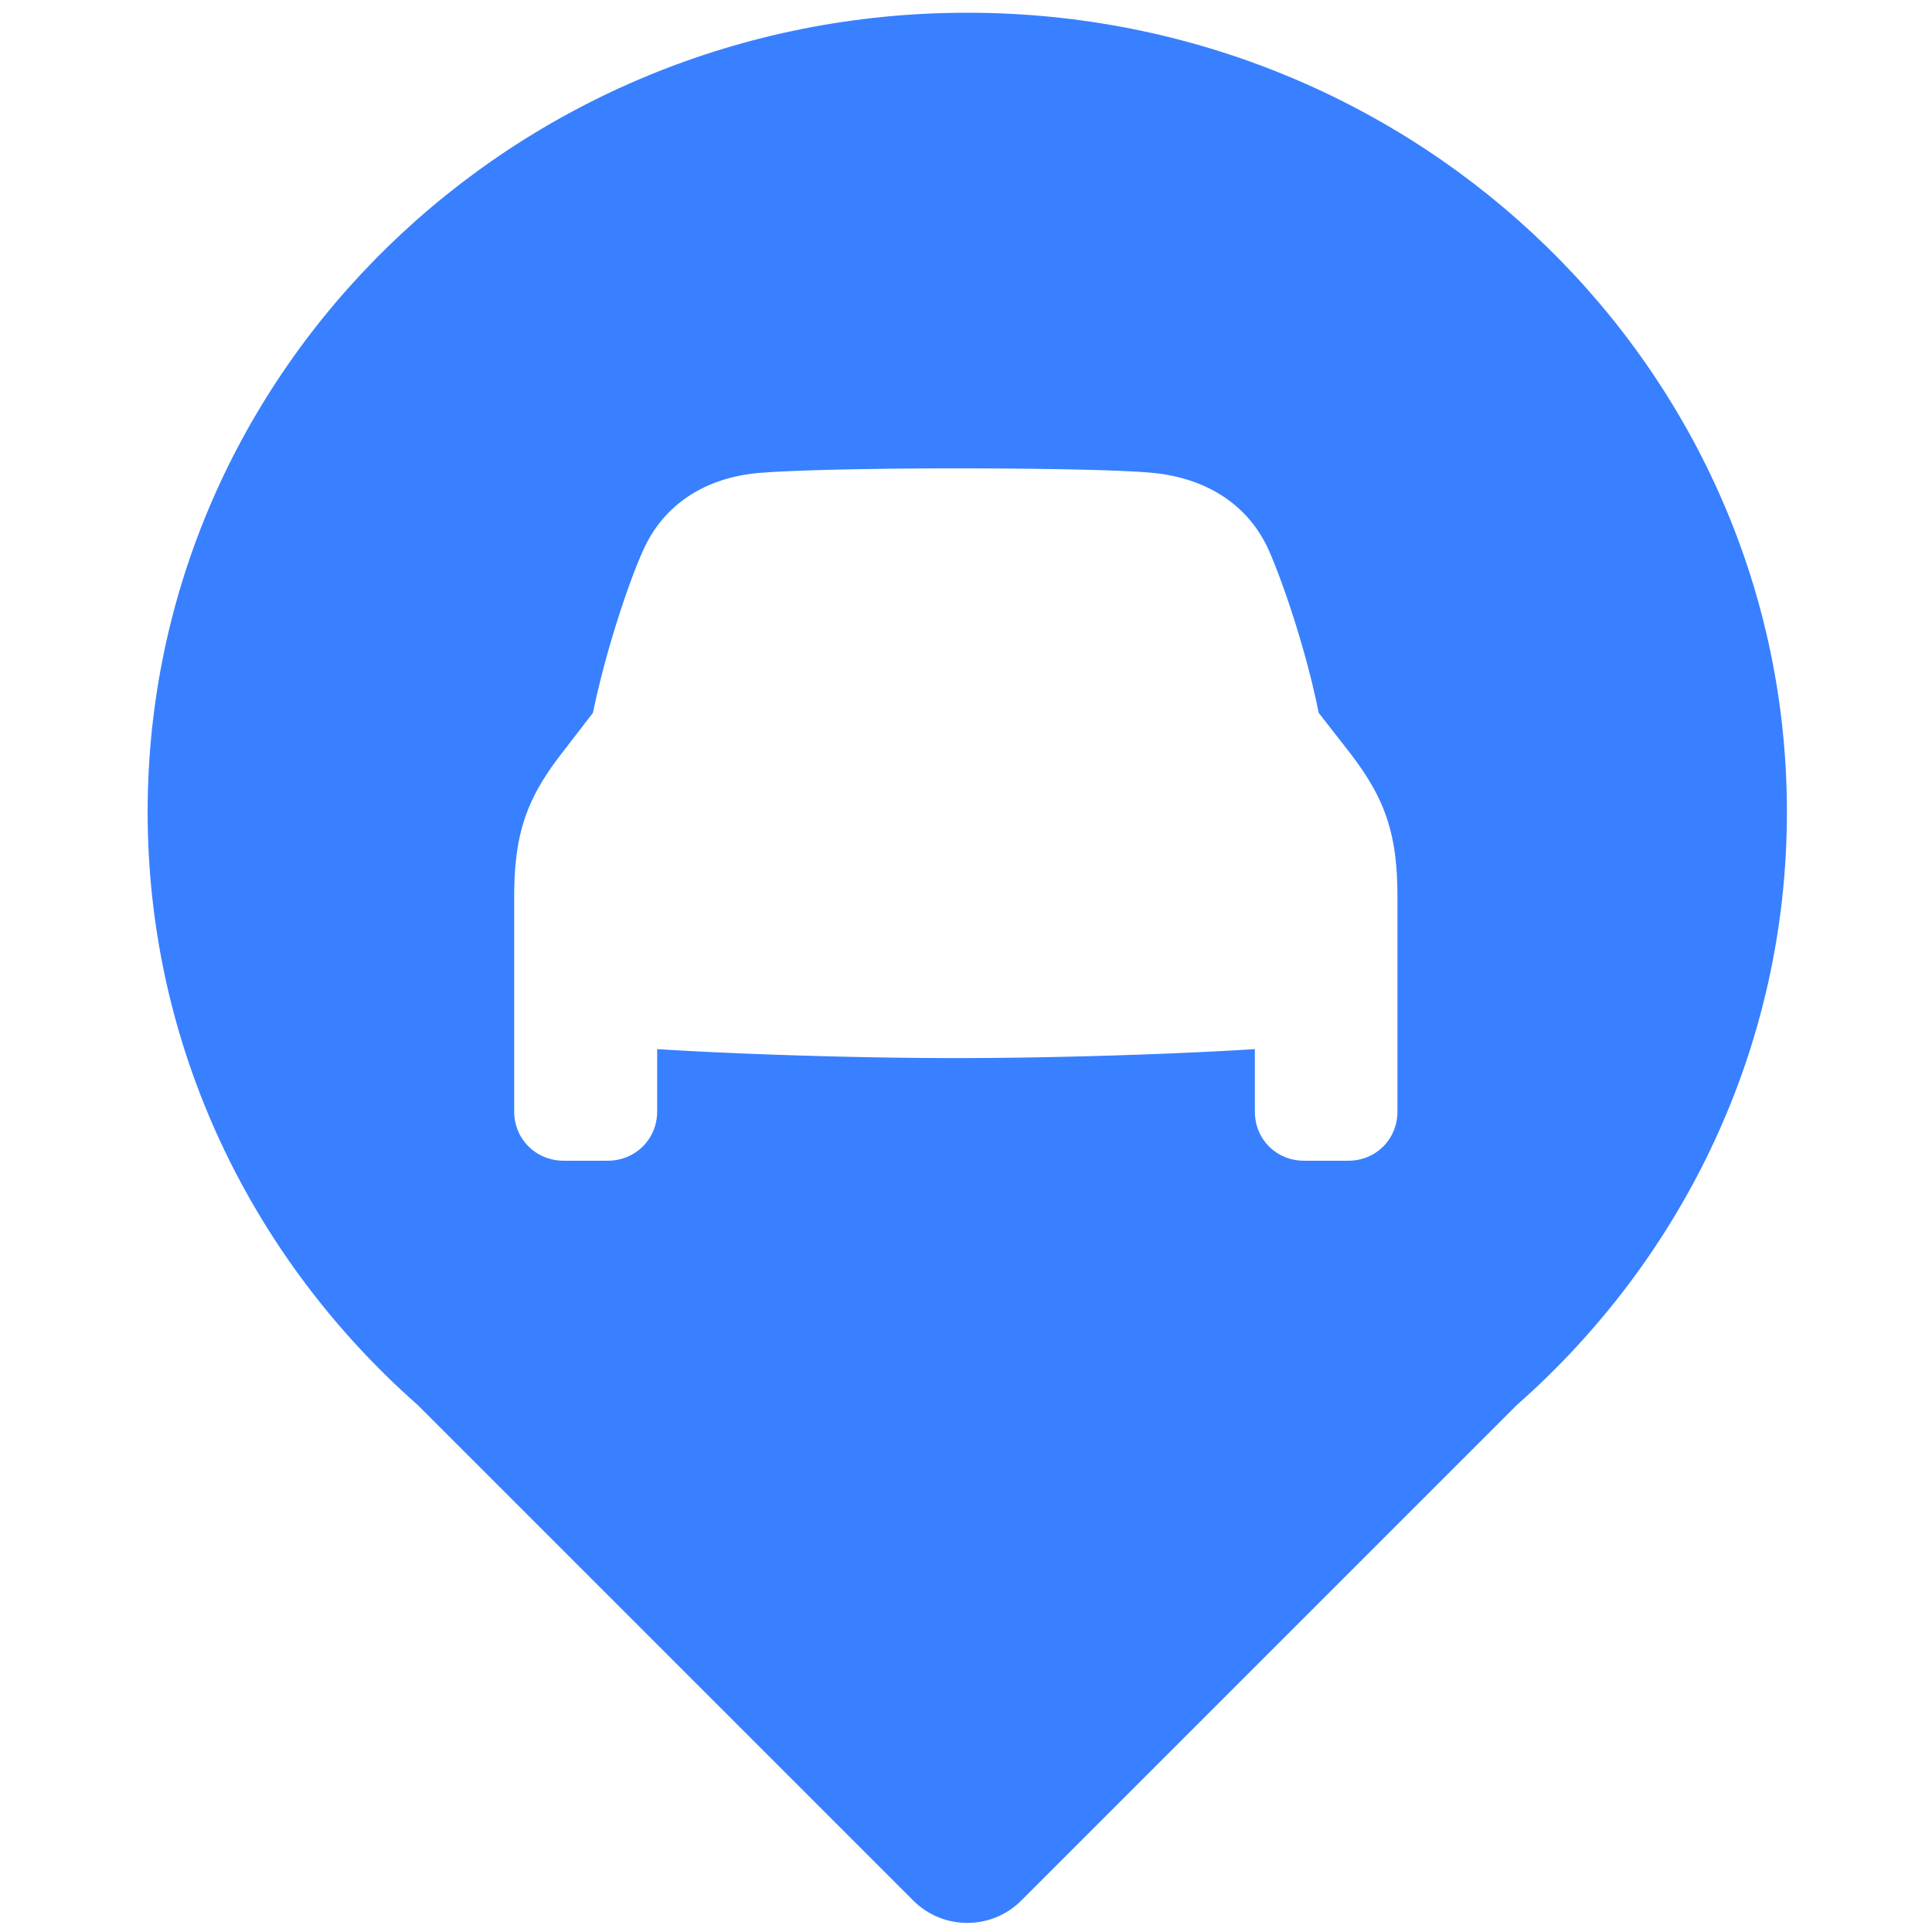 <svg xmlns="http://www.w3.org/2000/svg" version="1.1" xmlns:xlink="http://www.w3.org/1999/xlink" xmlns:svgjs="http://svgjs.com/svgjs" width="759px" height="759px"><svg width="759px" height="759px" viewBox="0 0 759 759" version="1.1" xmlns="http://www.w3.org/2000/svg" xmlns:xlink="http://www.w3.org/1999/xlink">
    <title>Logo Small</title>
    <g id="SvgjsG1002" stroke="none" stroke-width="1" fill="none" fill-rule="evenodd">
        <g id="SvgjsG1001" transform="translate(-132, -132)" fill="#3880FF">
            <path d="M512,137 C689.836,137 834,277.583 834,451 C834,543.386 793.084,626.454 727.96,683.911 L533.213,878.647 C521.497,890.362 502.503,890.362 490.787,878.647 L296.04,683.911 C230.916,626.454 190,543.386 190,451 C190,277.583 334.164,137 512,137 Z M519.603,316.026 L514.181,316.008 L514.181,316.008 L506.367,316 L506.367,316 L499.644,316.013 L499.644,316.013 L494.154,316.037 L494.154,316.037 L488.78,316.073 L488.78,316.073 L484.572,316.111 L484.572,316.111 L480.452,316.156 L480.452,316.156 L475.437,316.222 L475.437,316.222 L469.631,316.315 L469.631,316.315 L465.9,316.385 L465.9,316.385 L460.527,316.501 L460.527,316.501 L456.269,316.609 L456.269,316.609 L451.44,316.749 L451.44,316.749 L448.402,316.849 L448.402,316.849 L444.132,317.008 L444.132,317.008 L441.485,317.121 L441.485,317.121 L439.611,317.208 L439.611,317.208 L437.262,317.327 L437.262,317.327 L435.618,317.42 L435.618,317.42 L433.587,317.547 L433.587,317.547 L432.188,317.644 L432.188,317.644 L430.899,317.744 L430.899,317.744 L429.722,317.845 L429.722,317.845 L429.001,317.914 L429.001,317.914 L428.333,317.983 L428.333,317.983 L427.716,318.053 L427.716,318.053 C408.41,320.375 393.269,330.311 385.425,346.581 L385.029,347.416 L385.029,347.416 L384.711,348.107 L384.711,348.107 L384.382,348.838 L384.382,348.838 L384.043,349.606 L384.043,349.606 L383.695,350.412 L383.695,350.412 L383.156,351.689 L383.156,351.689 L382.786,352.585 L382.786,352.585 L382.216,353.992 L382.216,353.992 L381.63,355.474 L381.63,355.474 L381.23,356.502 L381.23,356.502 L380.825,357.561 L380.825,357.561 L380.206,359.205 L380.206,359.205 L379.575,360.913 L379.575,360.913 L378.934,362.683 L378.934,362.683 L378.284,364.512 L378.284,364.512 L377.626,366.397 L377.626,366.397 L376.963,368.334 L376.963,368.334 L376.518,369.654 L376.518,369.654 L375.848,371.672 L375.848,371.672 L375.175,373.736 L375.175,373.736 L374.502,375.841 L374.502,375.841 L373.829,377.986 L373.829,377.986 L373.382,379.436 L373.382,379.436 L372.936,380.901 L372.936,380.901 L372.27,383.125 L372.27,383.125 L371.61,385.379 L371.61,385.379 L371.173,386.896 L371.173,386.896 L370.525,389.191 L370.525,389.191 L370.098,390.734 L370.098,390.734 L369.466,393.063 L369.466,393.063 L369.051,394.625 L369.051,394.625 L368.439,396.981 L368.439,396.981 L368.038,398.557 L368.038,398.557 L367.645,400.138 L367.645,400.138 L367.258,401.723 L367.258,401.723 L366.879,403.31 L366.879,403.31 L366.508,404.898 C366.446,405.163 366.385,405.428 366.325,405.693 L365.966,407.282 L365.966,407.282 L365.617,408.871 L365.617,408.871 L365.276,410.458 C365.164,410.987 365.054,411.515 364.945,412.043 L352.207,428.569 L352.207,428.569 L351.385,429.648 C351.25,429.827 351.116,430.006 350.982,430.184 L350.193,431.251 C339.816,445.42 335.169,457.62 334.198,476.158 L334.132,477.56 C334.053,479.446 334.01,481.397 334,483.423 L334,568.645 C334,579.495 342.506,588 353.506,588 L370.665,588 C381.665,588 390.171,579.495 390.171,568.645 L390.171,544.157 L394.201,544.404 L394.201,544.404 L396.962,544.565 L396.962,544.565 L401.21,544.802 L401.21,544.802 L405.575,545.031 L405.575,545.031 L408.545,545.18 L408.545,545.18 L411.561,545.326 L411.561,545.326 L416.163,545.539 L416.163,545.539 L420.852,545.743 L420.852,545.743 L424.02,545.875 L424.02,545.875 L427.22,546.003 L427.22,546.003 L432.071,546.188 L432.071,546.188 L435.336,546.306 L435.336,546.306 L438.622,546.42 L438.622,546.42 L441.926,546.53 L441.926,546.53 L446.911,546.687 L446.911,546.687 L451.921,546.833 L451.921,546.833 L456.946,546.969 L456.946,546.969 L461.978,547.094 L461.978,547.094 L467.007,547.208 L467.007,547.208 L470.352,547.278 L470.352,547.278 L475.354,547.373 L475.354,547.373 L480.327,547.455 L480.327,547.455 L485.261,547.525 L485.261,547.525 L490.148,547.582 L490.148,547.582 L493.374,547.613 L493.374,547.613 L498.159,547.648 L498.159,547.648 L502.871,547.669 L502.871,547.669 L507.5,547.677 L507.5,547.677 L509.427,547.675 L509.427,547.675 L513.328,547.665 L513.328,547.665 L517.285,547.645 L517.285,547.645 L521.295,547.616 L521.295,547.616 L525.351,547.577 C526.03,547.57 526.711,547.562 527.394,547.554 L531.508,547.502 L531.508,547.502 L535.654,547.44 C536.347,547.429 537.041,547.418 537.737,547.406 L541.92,547.332 C542.619,547.318 543.318,547.305 544.018,547.291 L548.225,547.204 L548.225,547.204 L552.442,547.109 L552.442,547.109 L557.22,546.992 L557.22,546.992 L563.065,546.835 L563.065,546.835 L568.889,546.665 L568.889,546.665 L574.677,546.48 L574.677,546.48 L578.985,546.334 L578.985,546.334 L583.259,546.18 L583.259,546.18 L586.085,546.073 L586.085,546.073 L591.674,545.851 L591.674,545.851 L597.167,545.618 L597.167,545.618 L601.214,545.436 L601.214,545.436 L605.192,545.248 L605.192,545.248 L607.802,545.12 L607.802,545.12 L611.651,544.923 L611.651,544.923 L616.647,544.652 L616.647,544.652 L620.284,544.443 L620.284,544.443 L623.82,544.23 C624.207,544.206 624.592,544.182 624.975,544.157 L624.975,568.645 C624.975,579.495 633.335,588 644.335,588 L661.641,588 C672.64,588 681,579.495 681,568.645 L681,484.185 C681,478.507 680.738,473.405 680.172,468.703 L680.01,467.431 C678.427,455.643 674.848,446.337 668.575,436.575 L667.892,435.527 L667.892,435.527 L667.189,434.474 C666.594,433.596 665.977,432.711 665.338,431.82 L664.56,430.746 C664.429,430.567 664.296,430.387 664.163,430.207 L663.353,429.121 C663.079,428.757 662.802,428.392 662.521,428.026 L650.055,412.043 L649.732,410.458 C649.678,410.194 649.623,409.929 649.567,409.665 L649.23,408.076 C649.173,407.812 649.115,407.547 649.057,407.282 L648.705,405.693 L648.705,405.693 L648.344,404.104 L648.344,404.104 L647.974,402.516 L647.974,402.516 L647.595,400.93 L647.595,400.93 L647.209,399.347 L647.209,399.347 L646.816,397.768 L646.816,397.768 L646.416,396.194 L646.416,396.194 L645.804,393.843 L645.804,393.843 L645.179,391.508 L645.179,391.508 L644.756,389.961 L644.756,389.961 L644.113,387.658 L644.113,387.658 L643.679,386.136 L643.679,386.136 L643.242,384.625 L643.242,384.625 L642.802,383.125 L642.802,383.125 L642.137,380.901 L642.137,380.901 L641.691,379.436 L641.691,379.436 L641.02,377.267 L641.02,377.267 L640.347,375.135 L640.347,375.135 L639.898,373.736 L639.898,373.736 L639.226,371.672 L639.226,371.672 L638.556,369.654 L638.556,369.654 L637.889,367.683 L637.889,367.683 L637.228,365.763 L637.228,365.763 L636.791,364.512 L636.791,364.512 L636.142,362.683 L636.142,362.683 L635.715,361.497 L635.715,361.497 L635.292,360.337 L635.292,360.337 L634.463,358.101 L634.463,358.101 L633.856,356.502 L633.856,356.502 L633.264,354.972 L633.264,354.972 L632.689,353.515 L632.689,353.515 L632.315,352.585 L632.315,352.585 L631.771,351.254 L631.771,351.254 L631.419,350.412 L631.419,350.412 L631.077,349.606 L631.077,349.606 L630.745,348.838 L630.745,348.838 L630.267,347.757 L630.267,347.757 L629.962,347.086 L629.962,347.086 C622.042,330.516 606.936,320.692 587.43,318.053 L586.827,317.976 L586.827,317.976 L586.173,317.9 L586.173,317.9 L585.099,317.79 L585.099,317.79 L583.915,317.682 L583.915,317.682 L583.065,317.612 L583.065,317.612 L581.227,317.476 L581.227,317.476 L579.729,317.378 L579.729,317.378 L578.131,317.283 L578.131,317.283 L575.849,317.161 L575.849,317.161 L574.645,317.102 L574.645,317.102 L572.115,316.989 L572.115,316.989 L568.731,316.856 L568.731,316.856 L565.854,316.756 L565.854,316.756 L562.832,316.662 L562.832,316.662 L558.042,316.532 L558.042,316.532 L552.958,316.416 L552.958,316.416 L547.603,316.314 L547.603,316.314 L541.996,316.226 L541.996,316.226 L538.128,316.175 L538.128,316.175 L532.145,316.11 L532.145,316.11 L527.006,316.068 L527.006,316.068 L519.603,316.026 L519.603,316.026 Z" id="SvgjsPath1000"></path>
        </g>
    </g>
</svg><style>@media (prefers-color-scheme: light) { :root { filter: none; } }
</style></svg>